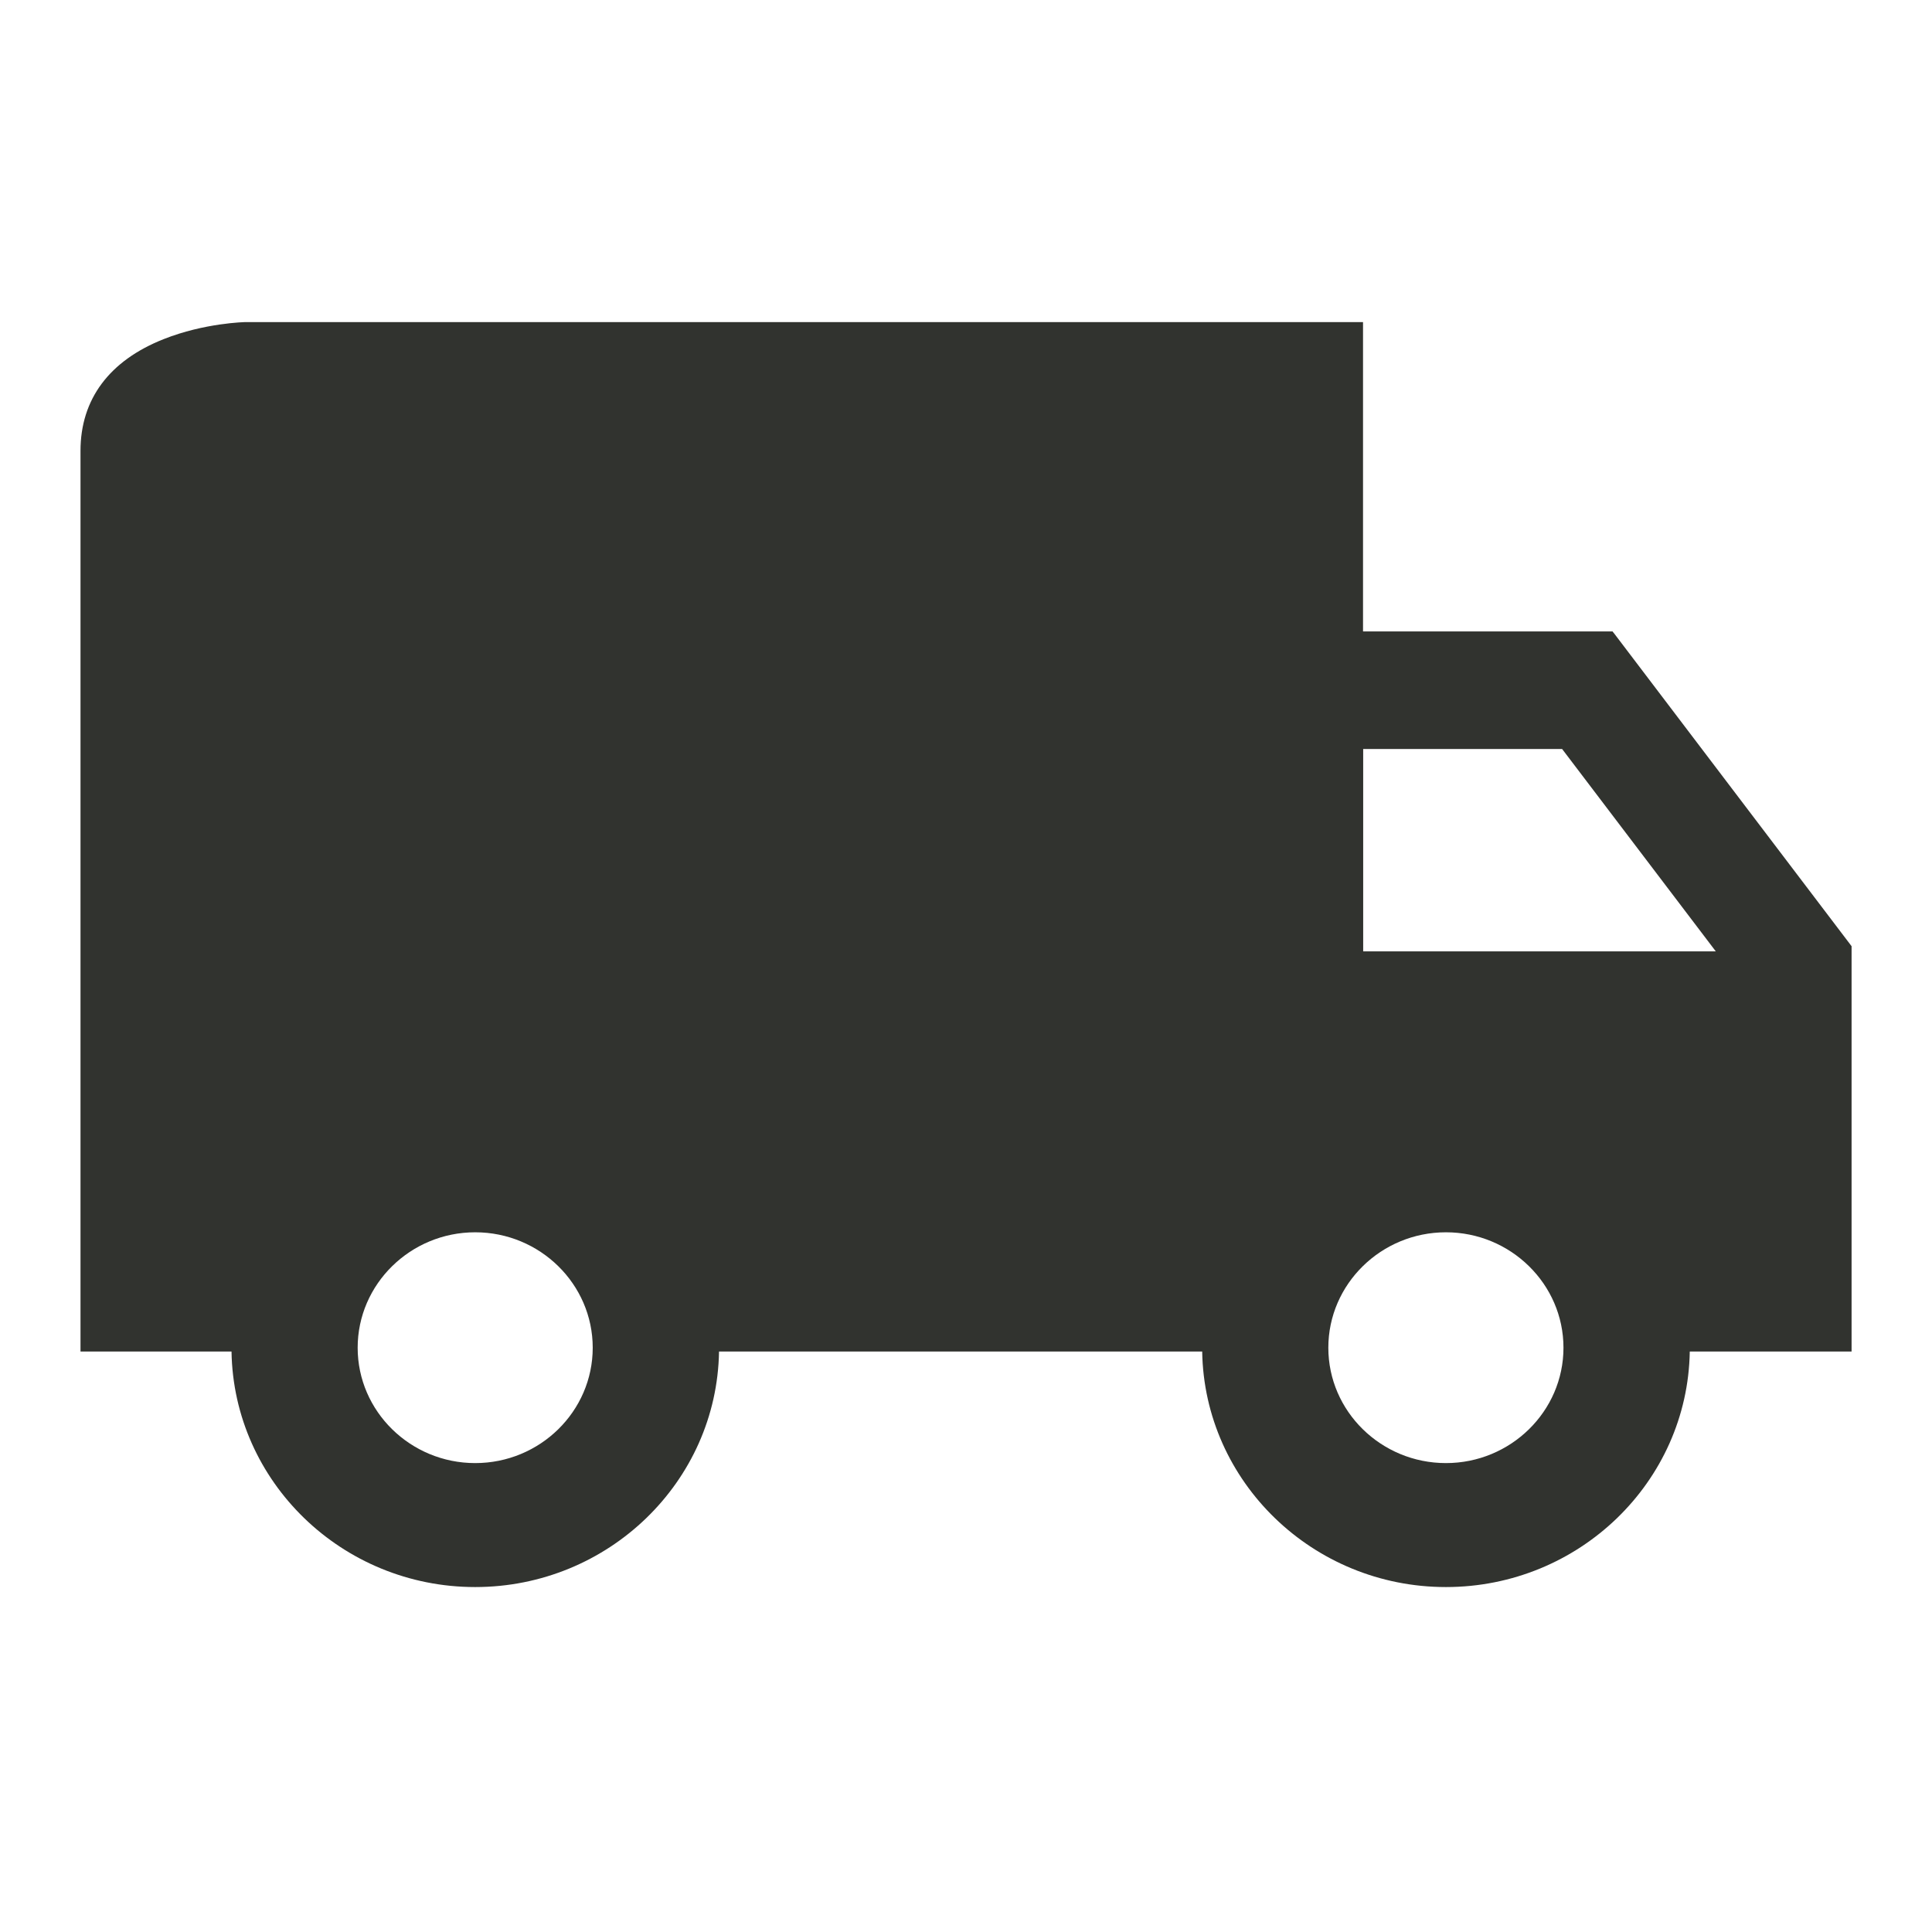 <svg xmlns="http://www.w3.org/2000/svg" fill="none" viewBox="0 0 24 24" height="24" width="24">
<g clip-path="url(#clip0_2304_163)">
<path fill="#31332F" d="M20.046 7.863L20.032 7.844H16.932V4.001H3.057C3.036 4.001 2.54 4.012 2.035 4.212C1.358 4.479 1 4.96 1 5.6V16.789H2.876C2.902 18.407 4.249 19.715 5.903 19.715C7.557 19.715 8.906 18.407 8.932 16.789H14.934C14.96 18.407 16.308 19.715 17.962 19.715C19.617 19.715 20.965 18.407 20.991 16.789H23.001V11.754L20.047 7.863H20.046ZM5.903 18.175C5.099 18.175 4.443 17.532 4.443 16.742C4.443 15.952 5.099 15.308 5.903 15.308C6.708 15.308 7.363 15.952 7.363 16.742C7.363 17.532 6.708 18.175 5.903 18.175ZM17.962 18.175C17.157 18.175 16.501 17.532 16.501 16.742C16.501 15.952 17.157 15.308 17.962 15.308C18.766 15.308 19.422 15.952 19.422 16.742C19.422 17.532 18.766 18.175 17.962 18.175ZM16.934 11.818V9.304H19.405L21.314 11.818H16.935H16.934Z"></path>
</g>
<defs>
<clipPath id="clip0_2304_163">
<rect transform="translate(1 4)" fill="white" height="15.714" width="22"></rect>
</clipPath>
</defs>
</svg>
